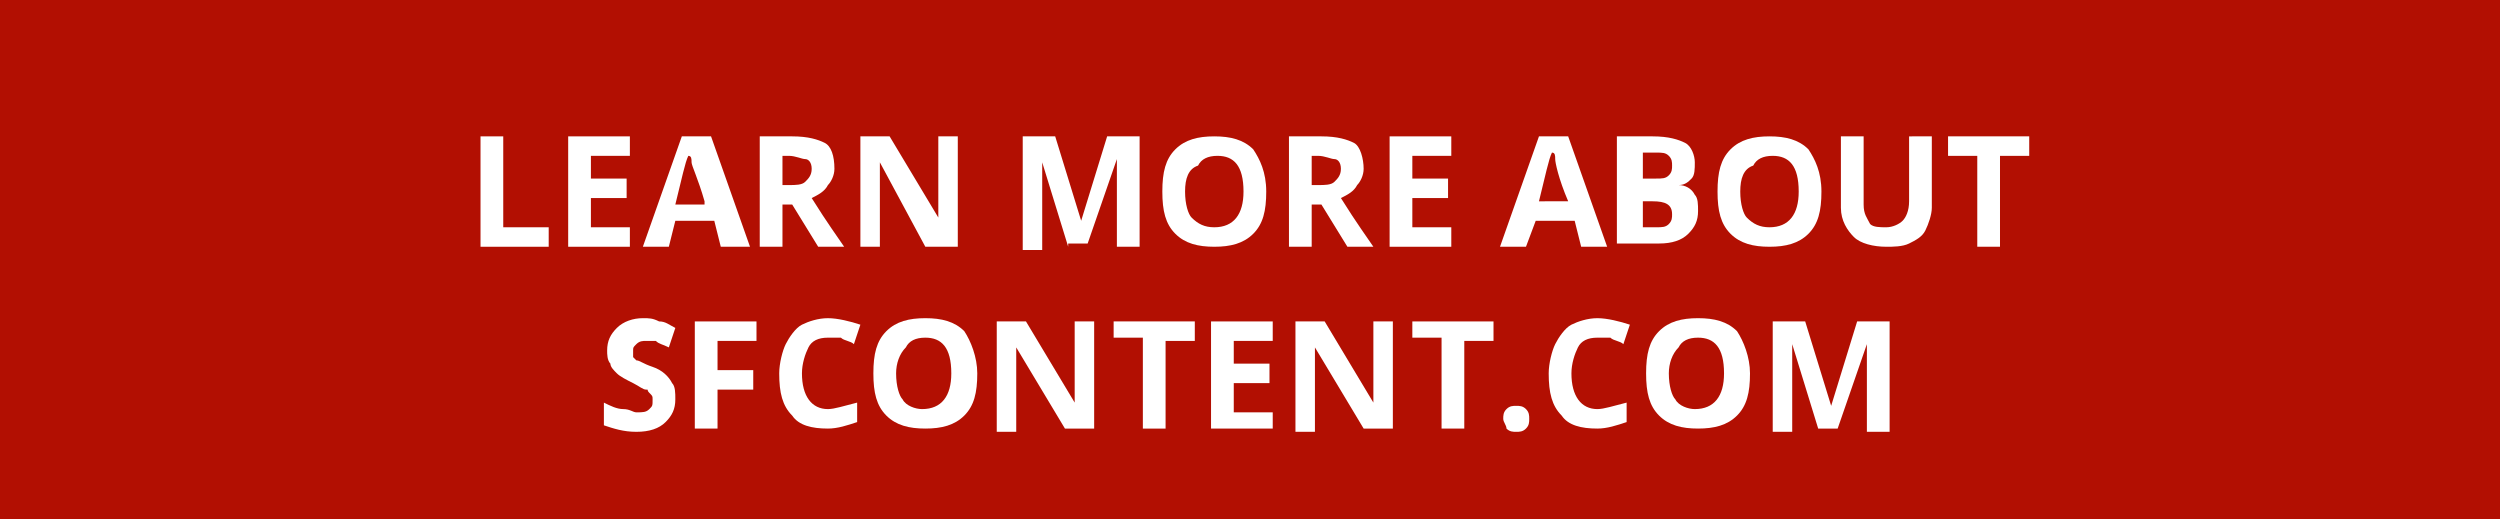 <?xml version="1.0" encoding="utf-8"?>
<!-- Generator: Adobe Illustrator 21.0.0, SVG Export Plug-In . SVG Version: 6.00 Build 0)  -->
<svg version="1.1" xmlns="http://www.w3.org/2000/svg" xmlns:xlink="http://www.w3.org/1999/xlink" x="0px" y="0px"
	 viewBox="0 0 77 16" style="enable-background:new 0 0 77 16;" xml:space="preserve">
<style type="text/css">
	.st0{fill:#B20F02;}
	.st1{fill:none;}
	.st2{fill:#FFFFFF;}
	.st3{display:none;fill:#CC8842;}
	.st4{display:none;fill:#F89026;}
	.st5{display:none;fill:#FFFFFF;}
	.st6{display:none;fill:#FF6700;}
</style>
<g id="Слой_1">
	<rect class="st0" width="77" height="16"/>
	<g>
		<rect y="4" class="st1" width="77" height="10"/>
		<path class="st2" d="M14.8,7.6V4.2h0.7V7h1.4v0.6H14.8z"/>
		<path class="st2" d="M19.4,7.6h-1.9V4.2h1.9v0.6h-1.2v0.7h1.1v0.6h-1.1V7h1.2V7.6z"/>
		<path class="st2" d="M22.2,7.6l-0.2-0.8h-1.2l-0.2,0.8h-0.8l1.2-3.4h0.9l1.2,3.4H22.2z M21.7,6.2c-0.2-0.7-0.4-1.1-0.4-1.2
			s0-0.2-0.1-0.2c-0.1,0.2-0.2,0.7-0.4,1.5H21.7z"/>
		<path class="st2" d="M24.1,6.3v1.3h-0.7V4.2h1c0.5,0,0.8,0.1,1,0.2s0.3,0.4,0.3,0.8c0,0.2-0.1,0.4-0.2,0.5C25.4,5.9,25.2,6,25,6.1
			c0.5,0.8,0.8,1.2,1,1.5h-0.8l-0.8-1.3H24.1z M24.1,5.7h0.2c0.2,0,0.4,0,0.5-0.1c0.1-0.1,0.2-0.2,0.2-0.4c0-0.2-0.1-0.3-0.2-0.3
			s-0.3-0.1-0.5-0.1h-0.2V5.7z"/>
		<path class="st2" d="M29.4,7.6h-0.9L27.1,5h0c0,0.4,0,0.8,0,1v1.6h-0.6V4.2h0.9l1.5,2.5h0c0-0.4,0-0.7,0-0.9V4.2h0.6V7.6z"/>
		<path class="st2" d="M32.9,7.6l-0.8-2.6h0c0,0.5,0,0.9,0,1.1v1.6h-0.6V4.2h1l0.8,2.6h0l0.8-2.6h1v3.4h-0.7V6c0-0.1,0-0.2,0-0.3
			c0-0.1,0-0.4,0-0.8h0l-0.9,2.6H32.9z"/>
		<path class="st2" d="M39,5.9c0,0.6-0.1,1-0.4,1.3c-0.3,0.3-0.7,0.4-1.2,0.4c-0.5,0-0.9-0.1-1.2-0.4c-0.3-0.3-0.4-0.7-0.4-1.3
			c0-0.6,0.1-1,0.4-1.3c0.3-0.3,0.7-0.4,1.2-0.4s0.9,0.1,1.2,0.4C38.8,4.9,39,5.3,39,5.9z M36.5,5.9c0,0.4,0.1,0.7,0.2,0.8
			C36.9,6.9,37.1,7,37.4,7c0.6,0,0.9-0.4,0.9-1.1c0-0.8-0.3-1.1-0.8-1.1c-0.3,0-0.5,0.1-0.6,0.3C36.6,5.2,36.5,5.5,36.5,5.9z"/>
		<path class="st2" d="M40.4,6.3v1.3h-0.7V4.2h1c0.5,0,0.8,0.1,1,0.2S42,4.9,42,5.2c0,0.2-0.1,0.4-0.2,0.5c-0.1,0.2-0.3,0.3-0.5,0.4
			c0.5,0.8,0.8,1.2,1,1.5h-0.8l-0.8-1.3H40.4z M40.4,5.7h0.2c0.2,0,0.4,0,0.5-0.1c0.1-0.1,0.2-0.2,0.2-0.4c0-0.2-0.1-0.3-0.2-0.3
			s-0.3-0.1-0.5-0.1h-0.2V5.7z"/>
		<path class="st2" d="M44.7,7.6h-1.9V4.2h1.9v0.6h-1.2v0.7h1.1v0.6h-1.1V7h1.2V7.6z"/>
		<path class="st2" d="M48.7,7.6l-0.2-0.8h-1.2L47,7.6h-0.8l1.2-3.4h0.9l1.2,3.4H48.7z M48.3,6.2C48,5.5,47.9,5,47.9,4.9
			s0-0.2-0.1-0.2c-0.1,0.2-0.2,0.7-0.4,1.5H48.3z"/>
		<path class="st2" d="M49.9,4.2h1c0.5,0,0.8,0.1,1,0.2c0.2,0.1,0.3,0.4,0.3,0.6c0,0.2,0,0.4-0.1,0.5s-0.2,0.2-0.4,0.2v0
			c0.2,0,0.4,0.1,0.5,0.3c0.1,0.1,0.1,0.3,0.1,0.5c0,0.3-0.1,0.5-0.3,0.7s-0.5,0.3-0.9,0.3h-1.3V4.2z M50.6,5.5H51
			c0.2,0,0.3,0,0.4-0.1c0.1-0.1,0.1-0.2,0.1-0.3c0-0.1,0-0.2-0.1-0.3s-0.2-0.1-0.4-0.1h-0.4V5.5z M50.6,6.1V7H51
			c0.2,0,0.3,0,0.4-0.1c0.1-0.1,0.1-0.2,0.1-0.3c0-0.3-0.2-0.4-0.6-0.4H50.6z"/>
		<path class="st2" d="M56.1,5.9c0,0.6-0.1,1-0.4,1.3c-0.3,0.3-0.7,0.4-1.2,0.4c-0.5,0-0.9-0.1-1.2-0.4c-0.3-0.3-0.4-0.7-0.4-1.3
			c0-0.6,0.1-1,0.4-1.3s0.7-0.4,1.2-0.4s0.9,0.1,1.2,0.4C55.9,4.9,56.1,5.3,56.1,5.9z M53.6,5.9c0,0.4,0.1,0.7,0.2,0.8
			C54,6.9,54.2,7,54.5,7c0.6,0,0.9-0.4,0.9-1.1c0-0.8-0.3-1.1-0.8-1.1c-0.3,0-0.5,0.1-0.6,0.3C53.7,5.2,53.6,5.5,53.6,5.9z"/>
		<path class="st2" d="M59.5,4.2v2.2c0,0.2-0.1,0.5-0.2,0.7c-0.1,0.2-0.3,0.3-0.5,0.4c-0.2,0.1-0.5,0.1-0.7,0.1
			c-0.4,0-0.8-0.1-1-0.3c-0.2-0.2-0.4-0.5-0.4-0.9V4.2h0.7v2.1c0,0.3,0.1,0.4,0.2,0.6C57.7,7,57.9,7,58.1,7c0.2,0,0.4-0.1,0.5-0.2
			c0.1-0.1,0.2-0.3,0.2-0.6v-2H59.5z"/>
		<path class="st2" d="M61.6,7.6h-0.7V4.8H60V4.2h2.5v0.6h-0.9V7.6z"/>
		<path class="st2" d="M20.8,12.3c0,0.3-0.1,0.5-0.3,0.7c-0.2,0.2-0.5,0.3-0.9,0.3c-0.4,0-0.7-0.1-1-0.2v-0.7
			c0.2,0.1,0.4,0.2,0.6,0.2c0.2,0,0.3,0.1,0.4,0.1c0.2,0,0.3,0,0.4-0.1c0.1-0.1,0.1-0.1,0.1-0.3c0-0.1,0-0.1-0.1-0.2S20,12,19.9,12
			s-0.2-0.1-0.4-0.2c-0.2-0.1-0.4-0.2-0.5-0.3c-0.1-0.1-0.2-0.2-0.2-0.3c-0.1-0.1-0.1-0.3-0.1-0.4c0-0.3,0.1-0.5,0.3-0.7
			c0.2-0.2,0.5-0.3,0.8-0.3c0.2,0,0.3,0,0.5,0.1c0.2,0,0.3,0.1,0.5,0.2l-0.2,0.6c-0.2-0.1-0.3-0.1-0.4-0.2c-0.1,0-0.2,0-0.3,0
			c-0.1,0-0.2,0-0.3,0.1c-0.1,0.1-0.1,0.1-0.1,0.2c0,0.1,0,0.1,0,0.2c0,0,0.1,0.1,0.1,0.1c0.1,0,0.2,0.1,0.5,0.2
			c0.3,0.1,0.5,0.3,0.6,0.5C20.8,11.9,20.8,12.1,20.8,12.3z"/>
		<path class="st2" d="M22.1,13.2h-0.7V9.9h1.9v0.6h-1.2v0.9h1.1v0.6h-1.1V13.2z"/>
		<path class="st2" d="M25.5,10.4c-0.3,0-0.5,0.1-0.6,0.3s-0.2,0.5-0.2,0.8c0,0.7,0.3,1.1,0.8,1.1c0.2,0,0.5-0.1,0.9-0.2v0.6
			c-0.3,0.1-0.6,0.2-0.9,0.2c-0.5,0-0.9-0.1-1.1-0.4c-0.3-0.3-0.4-0.7-0.4-1.3c0-0.3,0.1-0.7,0.2-0.9s0.3-0.5,0.5-0.6
			c0.2-0.1,0.5-0.2,0.8-0.2c0.3,0,0.7,0.1,1,0.2l-0.2,0.6c-0.1-0.1-0.3-0.1-0.4-0.2C25.7,10.4,25.6,10.4,25.5,10.4z"/>
		<path class="st2" d="M30.1,11.5c0,0.6-0.1,1-0.4,1.3c-0.3,0.3-0.7,0.4-1.2,0.4c-0.5,0-0.9-0.1-1.2-0.4c-0.3-0.3-0.4-0.7-0.4-1.3
			c0-0.6,0.1-1,0.4-1.3c0.3-0.3,0.7-0.4,1.2-0.4s0.9,0.1,1.2,0.4C29.9,10.5,30.1,11,30.1,11.5z M27.6,11.5c0,0.4,0.1,0.7,0.2,0.8
			c0.1,0.2,0.4,0.3,0.6,0.3c0.6,0,0.9-0.4,0.9-1.1c0-0.8-0.3-1.1-0.8-1.1c-0.3,0-0.5,0.1-0.6,0.3C27.7,10.9,27.6,11.2,27.6,11.5z"/>
		<path class="st2" d="M33.7,13.2h-0.9l-1.5-2.5h0c0,0.4,0,0.8,0,1v1.6h-0.6V9.9h0.9l1.5,2.5h0c0-0.4,0-0.7,0-0.9V9.9h0.6V13.2z"/>
		<path class="st2" d="M35.9,13.2h-0.7v-2.8h-0.9V9.9h2.5v0.6h-0.9V13.2z"/>
		<path class="st2" d="M39.2,13.2h-1.9V9.9h1.9v0.6H38v0.7h1.1v0.6H38v0.9h1.2V13.2z"/>
		<path class="st2" d="M42.9,13.2H42l-1.5-2.5h0c0,0.4,0,0.8,0,1v1.6h-0.6V9.9h0.9l1.5,2.5h0c0-0.4,0-0.7,0-0.9V9.9h0.6V13.2z"/>
		<path class="st2" d="M45.1,13.2h-0.7v-2.8h-0.9V9.9H46v0.6h-0.9V13.2z"/>
		<path class="st2" d="M46.3,12.9c0-0.1,0-0.2,0.1-0.3s0.2-0.1,0.3-0.1c0.1,0,0.2,0,0.3,0.1s0.1,0.2,0.1,0.3c0,0.1,0,0.2-0.1,0.3
			c-0.1,0.1-0.2,0.1-0.3,0.1c-0.1,0-0.2,0-0.3-0.1C46.4,13.1,46.3,13,46.3,12.9z"/>
		<path class="st2" d="M49.2,10.4c-0.3,0-0.5,0.1-0.6,0.3s-0.2,0.5-0.2,0.8c0,0.7,0.3,1.1,0.8,1.1c0.2,0,0.5-0.1,0.9-0.2v0.6
			c-0.3,0.1-0.6,0.2-0.9,0.2c-0.5,0-0.9-0.1-1.1-0.4c-0.3-0.3-0.4-0.7-0.4-1.3c0-0.3,0.1-0.7,0.2-0.9s0.3-0.5,0.5-0.6
			c0.2-0.1,0.5-0.2,0.8-0.2c0.3,0,0.7,0.1,1,0.2L50,10.6c-0.1-0.1-0.3-0.1-0.4-0.2C49.5,10.4,49.4,10.4,49.2,10.4z"/>
		<path class="st2" d="M53.9,11.5c0,0.6-0.1,1-0.4,1.3c-0.3,0.3-0.7,0.4-1.2,0.4c-0.5,0-0.9-0.1-1.2-0.4c-0.3-0.3-0.4-0.7-0.4-1.3
			c0-0.6,0.1-1,0.4-1.3s0.7-0.4,1.2-0.4s0.9,0.1,1.2,0.4C53.7,10.5,53.9,11,53.9,11.5z M51.4,11.5c0,0.4,0.1,0.7,0.2,0.8
			c0.1,0.2,0.4,0.3,0.6,0.3c0.6,0,0.9-0.4,0.9-1.1c0-0.8-0.3-1.1-0.8-1.1c-0.3,0-0.5,0.1-0.6,0.3C51.5,10.9,51.4,11.2,51.4,11.5z"/>
		<path class="st2" d="M56,13.2l-0.8-2.6h0c0,0.5,0,0.9,0,1.1v1.6h-0.6V9.9h1l0.8,2.6h0l0.8-2.6h1v3.4h-0.7v-1.6c0-0.1,0-0.2,0-0.3
			c0-0.1,0-0.4,0-0.8h0l-0.9,2.6H56z"/>
	</g>
	<rect y="1" class="st3" width="15" height="15"/>
	<rect class="st4" width="15" height="15"/>
</g>
<g id="Слой_2">
	<path class="st5" d="M82.8,8.4c-0.2-0.2-0.4-0.2-0.5,0l-0.9,0.9V5.8c0-0.2-0.2-0.4-0.4-0.4s-0.4,0.2-0.4,0.4v3.5l-0.9-0.9
		c-0.2-0.2-0.4-0.2-0.5,0c-0.2,0.2-0.2,0.4,0,0.5l1.5,1.5c0.1,0.1,0.2,0.1,0.3,0.1c0.1,0,0.2,0,0.3-0.1L82.7,9
		C82.9,8.8,82.9,8.6,82.8,8.4z"/>
</g>
<g id="Слой_3">
	<g id="Слой_2_1_">
		<g>
			<path class="st6" d="M89.3,0C92.5,0,95,2.5,95,5.7v4.7c0,3.1-2.5,5.7-5.7,5.7"/>
			<path class="st6" d="M88.8,8.9c-0.2-0.2-0.4-0.2-0.5,0l-0.9,0.9V6.2c0-0.2-0.2-0.4-0.4-0.4S86.6,6,86.6,6.2v3.5l-0.9-0.9
				c-0.2-0.2-0.4-0.2-0.5,0C85,9,85,9.2,85.2,9.4l1.5,1.5C86.8,11,86.9,11,87,11c0.1,0,0.2,0,0.3-0.1l1.5-1.5
				C88.9,9.2,88.9,9,88.8,8.9z"/>
		</g>
		<path class="st5" d="M88.8,8.4c-0.2-0.2-0.4-0.2-0.5,0l-0.9,0.9V5.8c0-0.2-0.2-0.4-0.4-0.4s-0.4,0.2-0.4,0.4v3.5l-0.9-0.9
			c-0.2-0.2-0.4-0.2-0.5,0c-0.2,0.2-0.2,0.4,0,0.5l1.5,1.5c0.1,0.1,0.2,0.1,0.3,0.1c0.1,0,0.2,0,0.3-0.1L88.7,9
			C88.9,8.8,88.9,8.6,88.8,8.4z"/>
	</g>
	<g>
	</g>
	<g>
	</g>
	<g>
	</g>
	<g>
	</g>
	<g>
	</g>
	<g>
	</g>
	<g>
	</g>
	<g>
	</g>
	<g>
	</g>
	<g>
	</g>
	<g>
	</g>
	<g>
	</g>
	<g>
	</g>
	<g>
	</g>
	<g>
	</g>
</g>
</svg>
